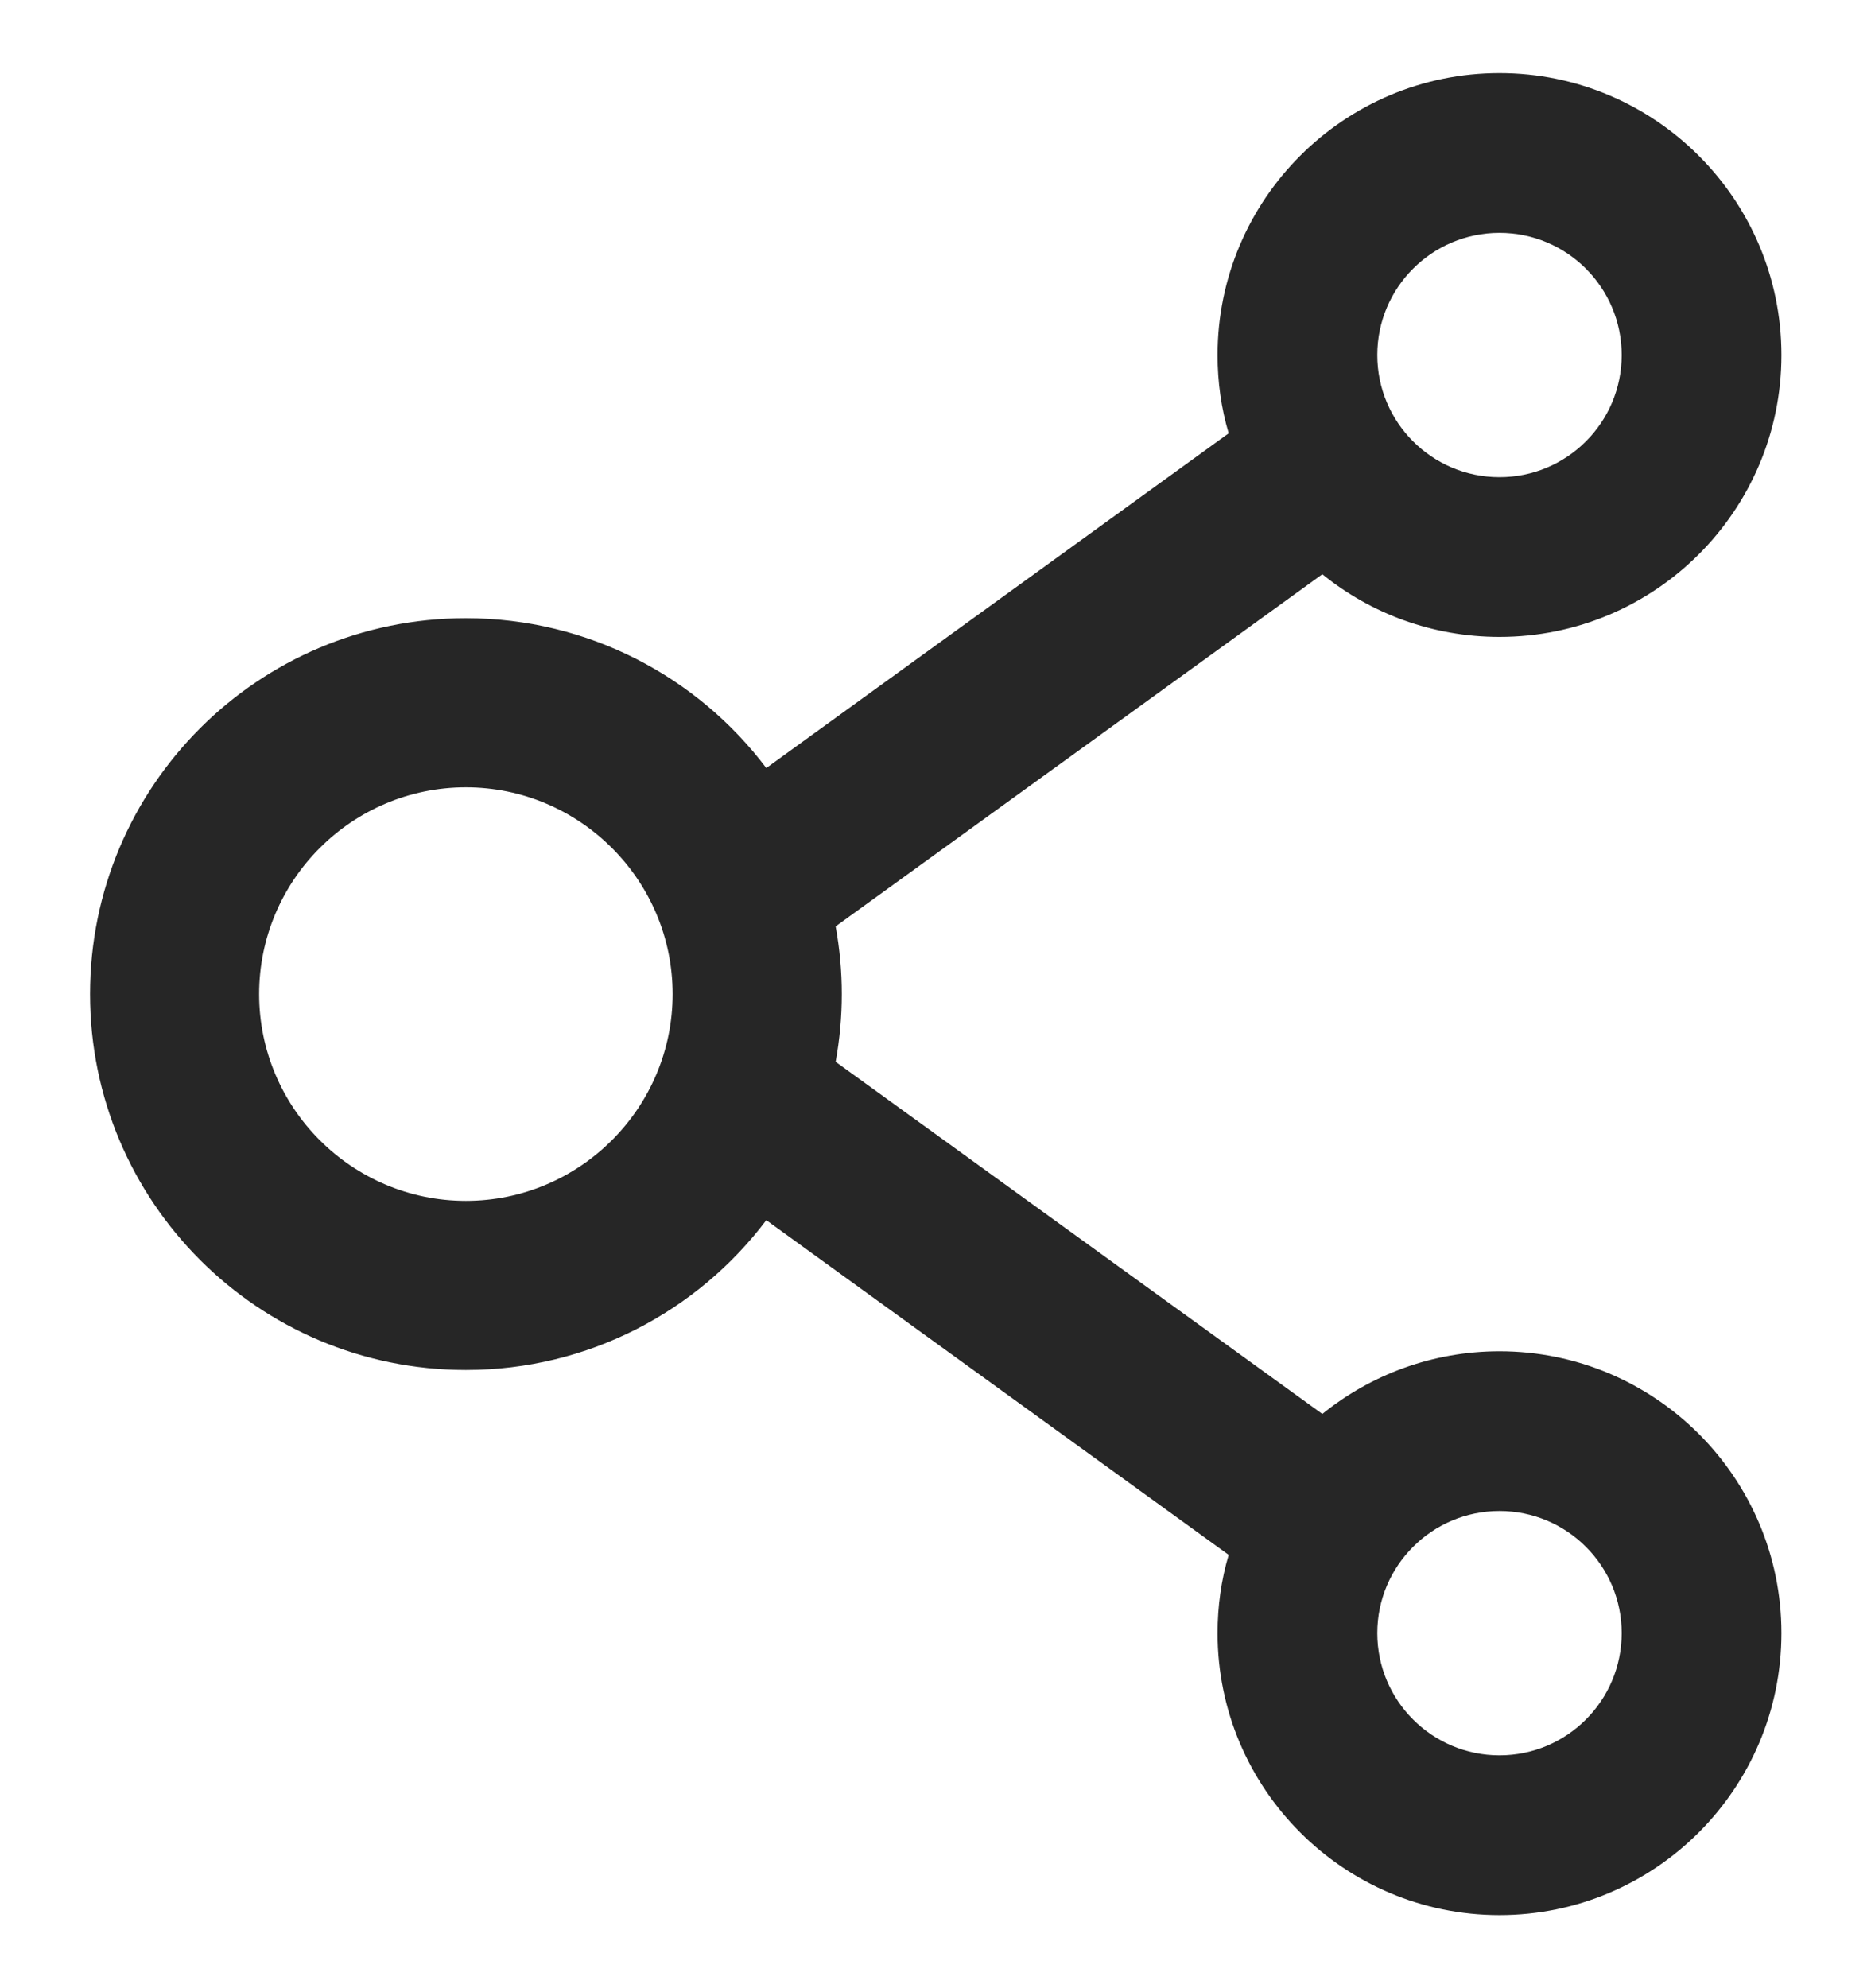 <svg width="16" height="17" viewBox="0 0 16 17" fill="none" xmlns="http://www.w3.org/2000/svg"><path d="M12.823 11.554C12.251 11.554 11.722 11.755 11.308 12.09L7.146 9.079C7.216 8.696 7.216 8.304 7.146 7.921L11.308 4.91C11.722 5.246 12.251 5.446 12.823 5.446C14.153 5.446 15.234 4.366 15.234 3.036C15.234 1.706 14.153 0.625 12.823 0.625C11.493 0.625 10.412 1.706 10.412 3.036C10.412 3.269 10.444 3.492 10.507 3.705L6.553 6.567C5.967 5.79 5.034 5.286 3.984 5.286C2.208 5.286 0.77 6.724 0.77 8.5C0.77 10.276 2.208 11.714 3.984 11.714C5.034 11.714 5.967 11.21 6.553 10.433L10.507 13.295C10.444 13.508 10.412 13.733 10.412 13.964C10.412 15.294 11.493 16.375 12.823 16.375C14.153 16.375 15.234 15.294 15.234 13.964C15.234 12.634 14.153 11.554 12.823 11.554ZM12.823 1.991C13.4 1.991 13.868 2.459 13.868 3.036C13.868 3.612 13.4 4.08 12.823 4.08C12.246 4.08 11.778 3.612 11.778 3.036C11.778 2.459 12.246 1.991 12.823 1.991ZM3.984 10.268C3.009 10.268 2.216 9.474 2.216 8.5C2.216 7.526 3.009 6.732 3.984 6.732C4.958 6.732 5.752 7.526 5.752 8.5C5.752 9.474 4.958 10.268 3.984 10.268ZM12.823 15.009C12.246 15.009 11.778 14.541 11.778 13.964C11.778 13.388 12.246 12.92 12.823 12.92C13.4 12.92 13.868 13.388 13.868 13.964C13.868 14.541 13.4 15.009 12.823 15.009Z" fill="black" fill-opacity="0.85"/></svg>